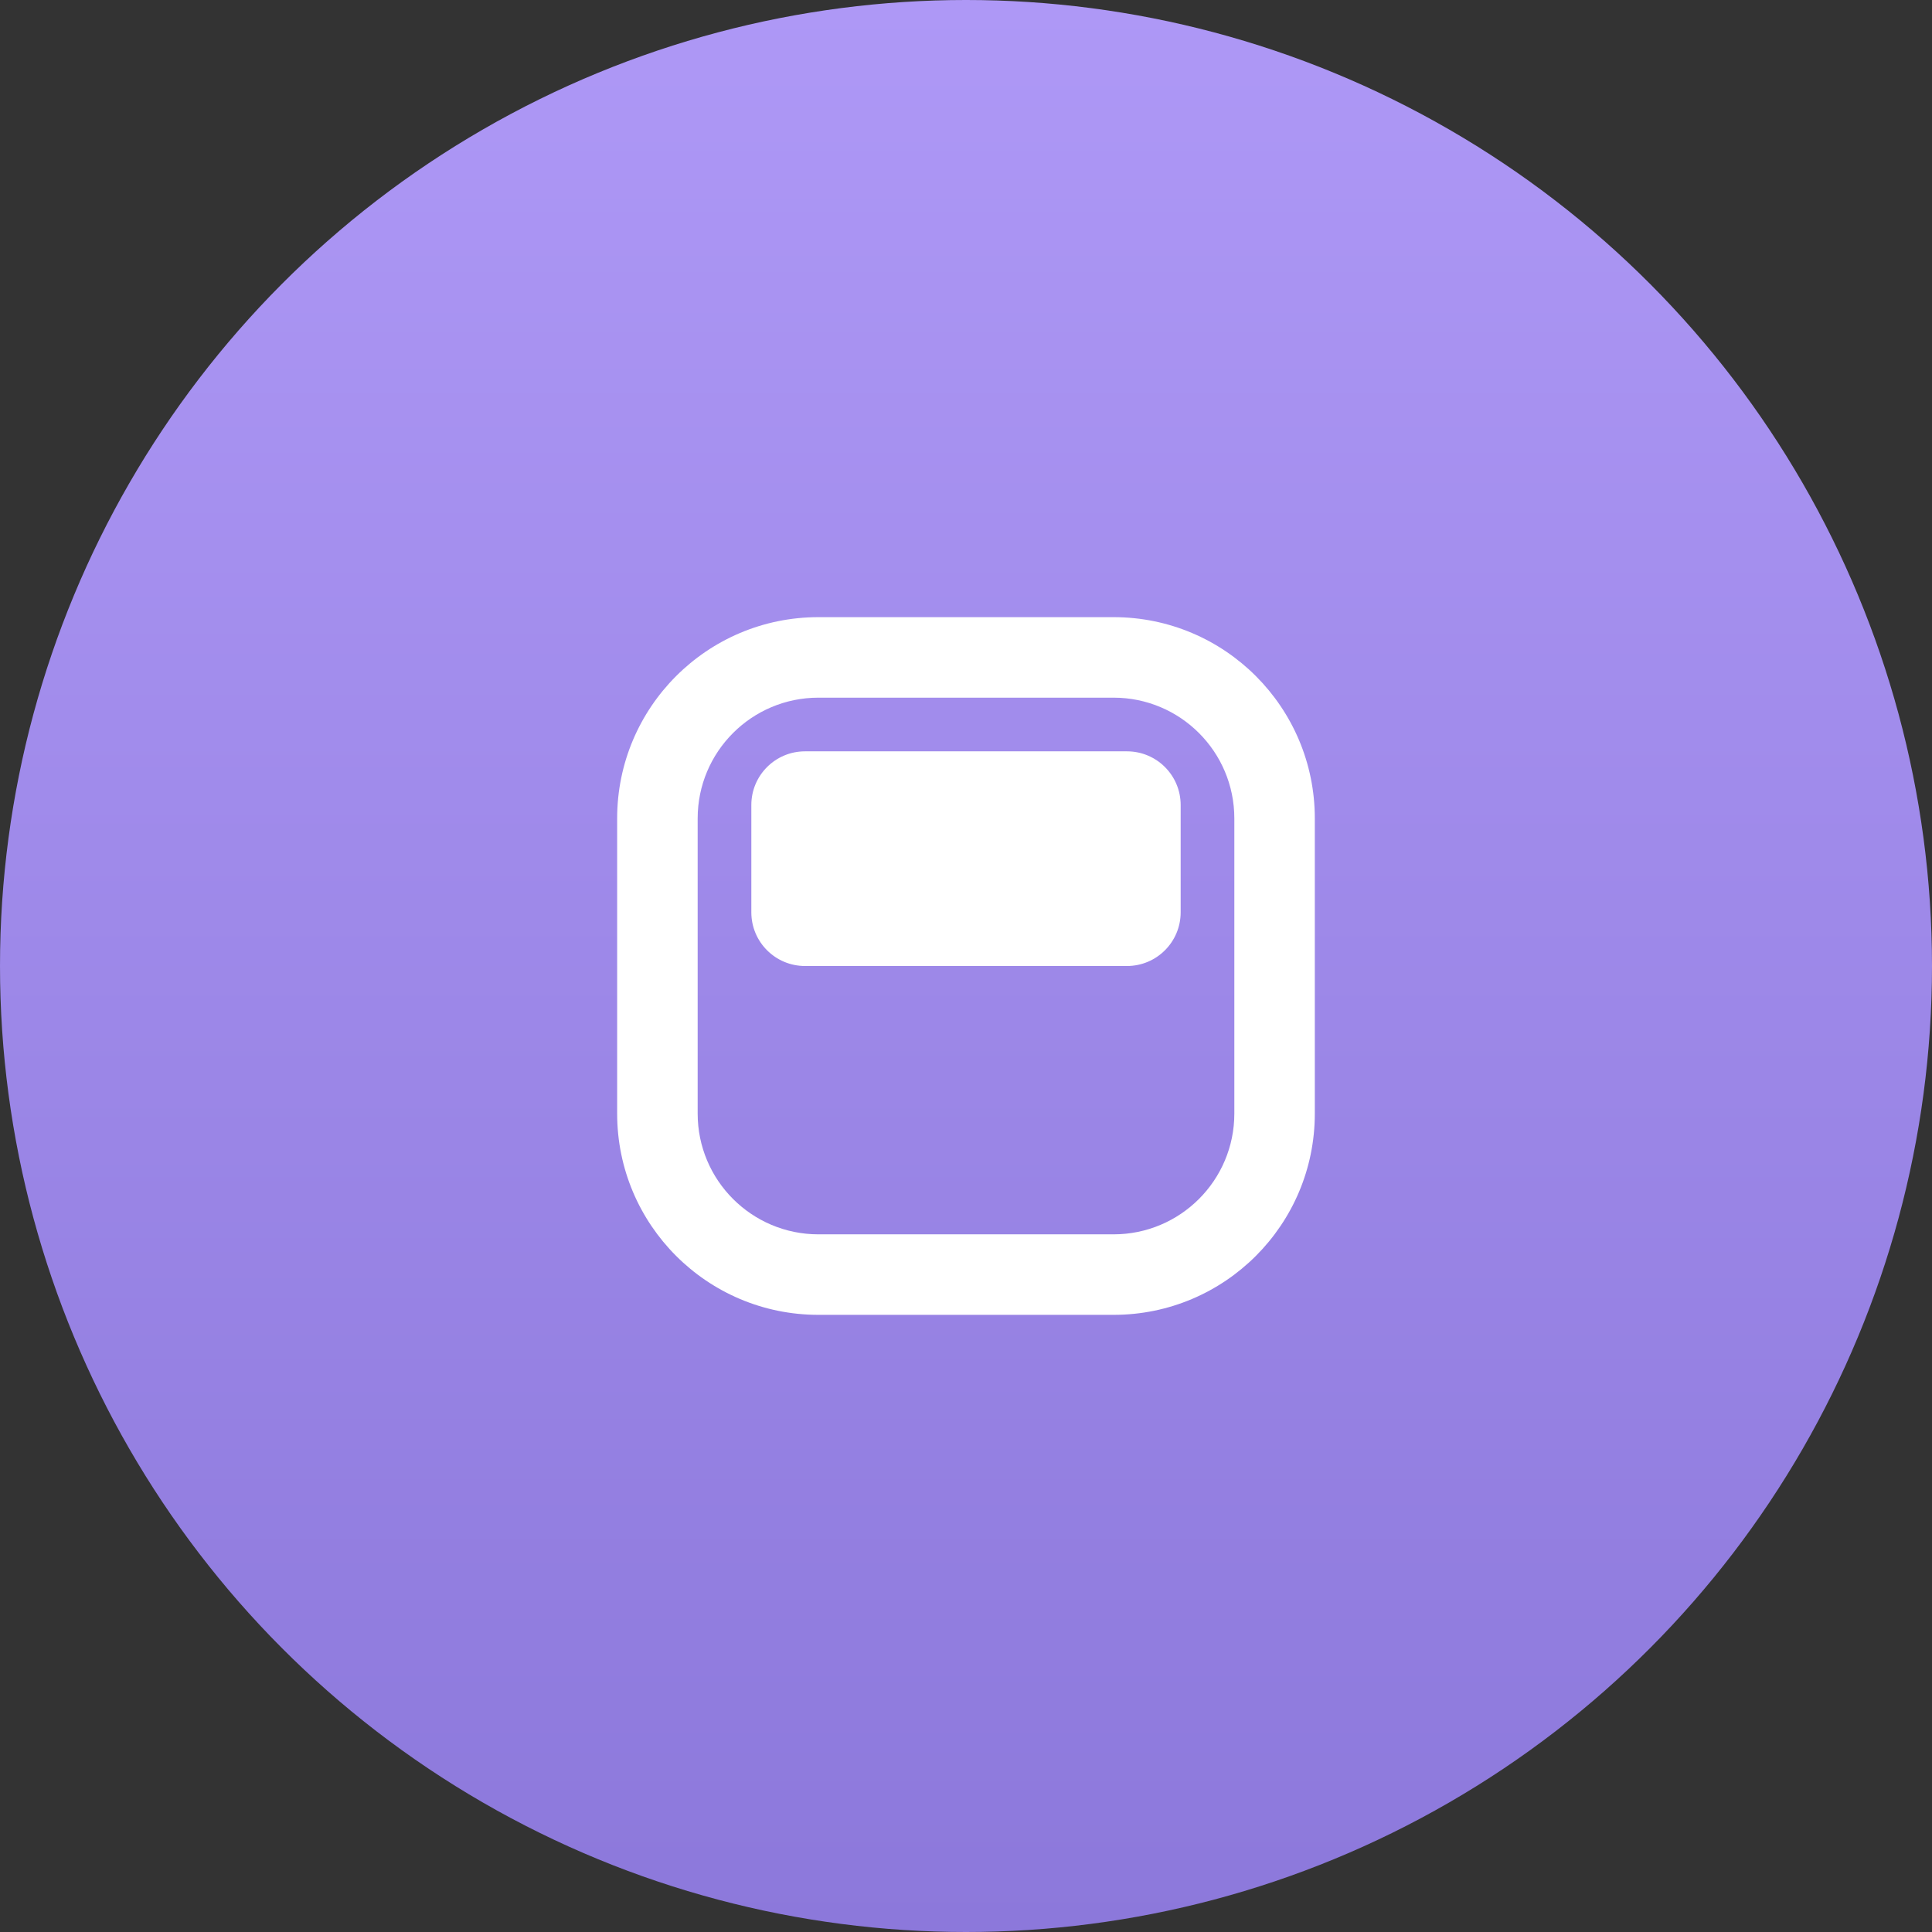 <svg xmlns="http://www.w3.org/2000/svg" fill="none" viewBox="0 0 64 64" height="64" width="64">
<rect x="0" y="0" width="64" height="64" fill="#333333" stroke="none"/>
<circle fill="url(#paint0_linear_219_69)" r="32" cy="32" cx="32"></circle>
<path fill="white" d="M24.889 30.222C24.889 31.204 25.685 32 26.667 32L37.333 32C38.315 32 39.111 31.204 39.111 30.222L39.111 26.667C39.111 25.685 38.315 24.889 37.333 24.889L26.667 24.889C25.685 24.889 24.889 25.685 24.889 26.667L24.889 30.222Z"></path>
<path fill="white" d="M20.444 36.889C20.444 40.571 23.429 43.556 27.111 43.556L36.889 43.556C40.571 43.556 43.555 40.571 43.555 36.889L43.555 27.111C43.555 23.429 40.571 20.444 36.889 20.444L27.111 20.444C23.429 20.444 20.444 23.429 20.444 27.111L20.444 36.889ZM27.111 40.889C24.902 40.889 23.111 39.098 23.111 36.889L23.111 27.111C23.111 24.902 24.902 23.111 27.111 23.111L36.889 23.111C39.098 23.111 40.889 24.902 40.889 27.111L40.889 36.889C40.889 39.098 39.098 40.889 36.889 40.889L27.111 40.889Z" clip-rule="evenodd" fill-rule="evenodd"></path>
<defs>
<linearGradient gradientUnits="userSpaceOnUse" y2="64" x2="32" y1="0" x1="32" id="paint0_linear_219_69">
<stop stop-color="#AE98F6"></stop>
<stop stop-color="#8C78DB" offset="1"></stop>
</linearGradient>
</defs>
</svg>
